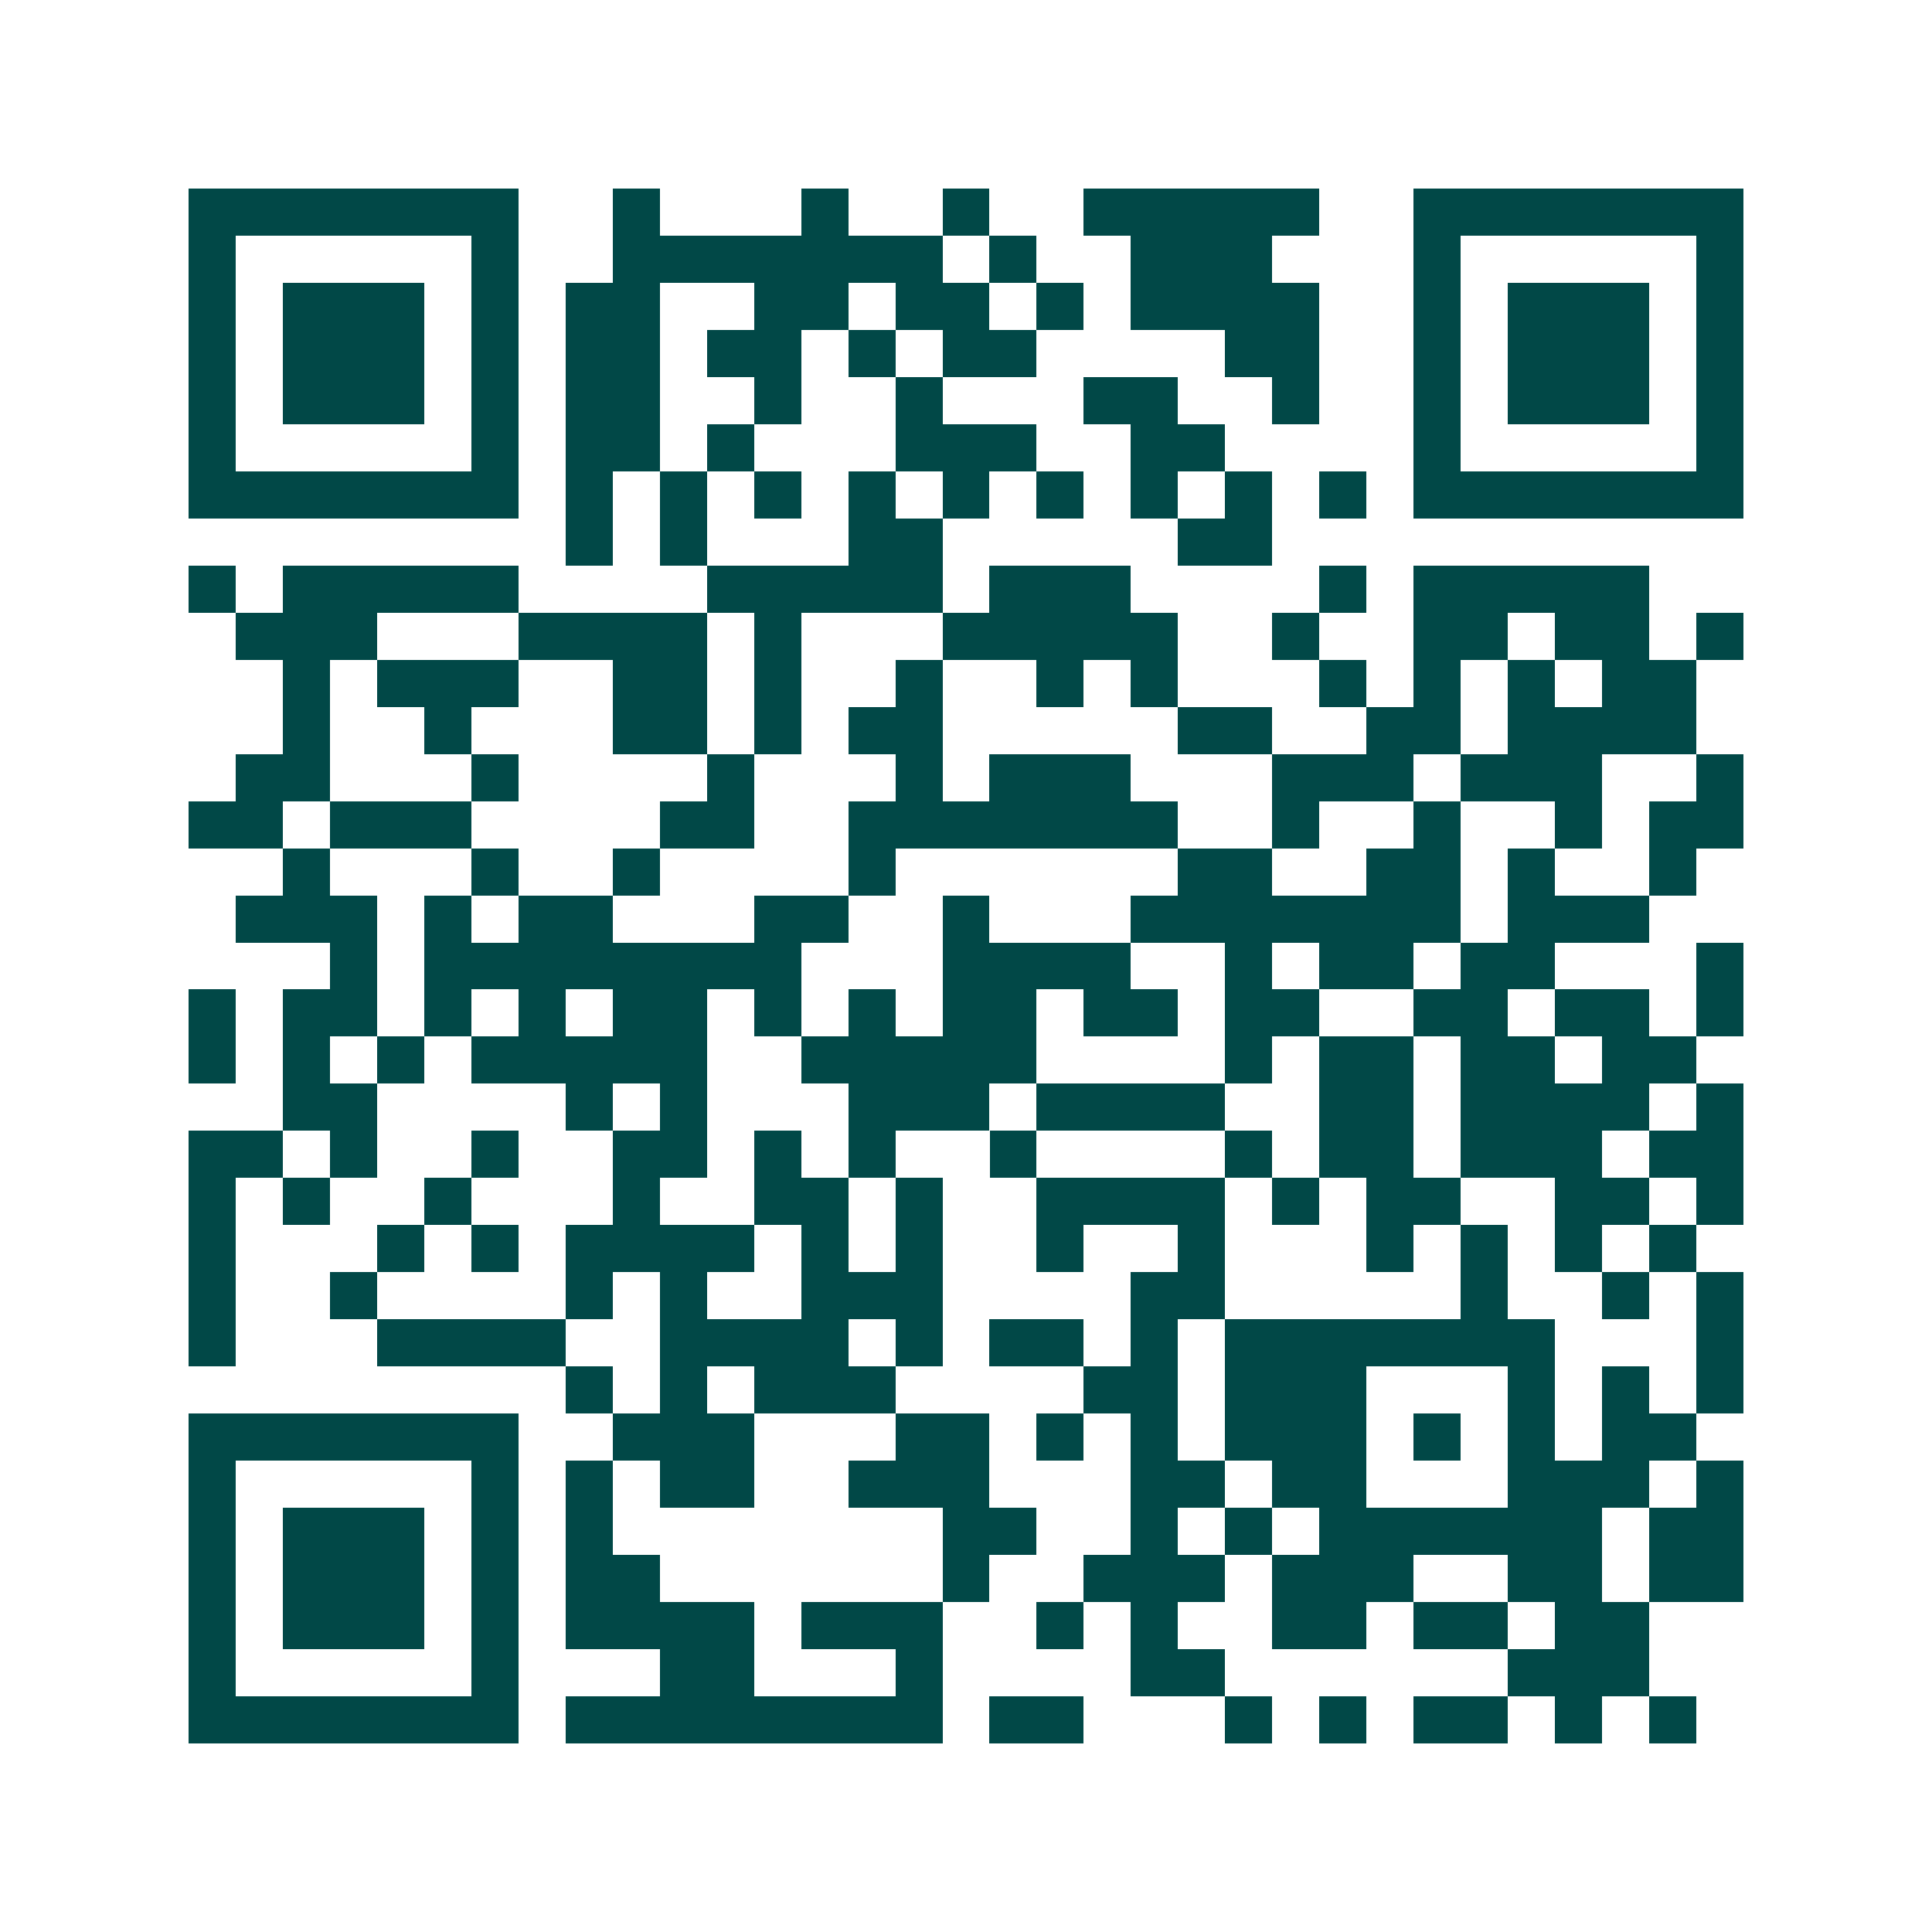 <svg xmlns="http://www.w3.org/2000/svg" width="200" height="200" viewBox="0 0 41 41" shape-rendering="crispEdges"><path fill="#ffffff" d="M0 0h41v41H0z"/><path stroke="#014847" d="M4 4.5h7m2 0h1m3 0h1m2 0h1m2 0h5m2 0h7M4 5.5h1m5 0h1m2 0h7m1 0h1m2 0h3m3 0h1m5 0h1M4 6.5h1m1 0h3m1 0h1m1 0h2m2 0h2m1 0h2m1 0h1m1 0h4m2 0h1m1 0h3m1 0h1M4 7.5h1m1 0h3m1 0h1m1 0h2m1 0h2m1 0h1m1 0h2m4 0h2m2 0h1m1 0h3m1 0h1M4 8.5h1m1 0h3m1 0h1m1 0h2m2 0h1m2 0h1m3 0h2m2 0h1m2 0h1m1 0h3m1 0h1M4 9.5h1m5 0h1m1 0h2m1 0h1m3 0h3m2 0h2m4 0h1m5 0h1M4 10.5h7m1 0h1m1 0h1m1 0h1m1 0h1m1 0h1m1 0h1m1 0h1m1 0h1m1 0h1m1 0h7M12 11.5h1m1 0h1m3 0h2m5 0h2M4 12.5h1m1 0h5m4 0h5m1 0h3m4 0h1m1 0h5M5 13.5h3m3 0h4m1 0h1m3 0h5m2 0h1m2 0h2m1 0h2m1 0h1M6 14.5h1m1 0h3m2 0h2m1 0h1m2 0h1m2 0h1m1 0h1m3 0h1m1 0h1m1 0h1m1 0h2M6 15.5h1m2 0h1m3 0h2m1 0h1m1 0h2m5 0h2m2 0h2m1 0h4M5 16.5h2m3 0h1m4 0h1m3 0h1m1 0h3m3 0h3m1 0h3m2 0h1M4 17.5h2m1 0h3m4 0h2m2 0h7m2 0h1m2 0h1m2 0h1m1 0h2M6 18.5h1m3 0h1m2 0h1m4 0h1m6 0h2m2 0h2m1 0h1m2 0h1M5 19.5h3m1 0h1m1 0h2m3 0h2m2 0h1m3 0h7m1 0h3M7 20.5h1m1 0h8m3 0h4m2 0h1m1 0h2m1 0h2m3 0h1M4 21.5h1m1 0h2m1 0h1m1 0h1m1 0h2m1 0h1m1 0h1m1 0h2m1 0h2m1 0h2m2 0h2m1 0h2m1 0h1M4 22.5h1m1 0h1m1 0h1m1 0h5m2 0h5m4 0h1m1 0h2m1 0h2m1 0h2M6 23.5h2m4 0h1m1 0h1m3 0h3m1 0h4m2 0h2m1 0h4m1 0h1M4 24.5h2m1 0h1m2 0h1m2 0h2m1 0h1m1 0h1m2 0h1m4 0h1m1 0h2m1 0h3m1 0h2M4 25.5h1m1 0h1m2 0h1m3 0h1m2 0h2m1 0h1m2 0h4m1 0h1m1 0h2m2 0h2m1 0h1M4 26.5h1m3 0h1m1 0h1m1 0h4m1 0h1m1 0h1m2 0h1m2 0h1m3 0h1m1 0h1m1 0h1m1 0h1M4 27.5h1m2 0h1m4 0h1m1 0h1m2 0h3m4 0h2m5 0h1m2 0h1m1 0h1M4 28.5h1m3 0h4m2 0h4m1 0h1m1 0h2m1 0h1m1 0h7m3 0h1M12 29.5h1m1 0h1m1 0h3m4 0h2m1 0h3m3 0h1m1 0h1m1 0h1M4 30.5h7m2 0h3m3 0h2m1 0h1m1 0h1m1 0h3m1 0h1m1 0h1m1 0h2M4 31.5h1m5 0h1m1 0h1m1 0h2m2 0h3m3 0h2m1 0h2m3 0h3m1 0h1M4 32.5h1m1 0h3m1 0h1m1 0h1m7 0h2m2 0h1m1 0h1m1 0h6m1 0h2M4 33.5h1m1 0h3m1 0h1m1 0h2m6 0h1m2 0h3m1 0h3m2 0h2m1 0h2M4 34.5h1m1 0h3m1 0h1m1 0h4m1 0h3m2 0h1m1 0h1m2 0h2m1 0h2m1 0h2M4 35.5h1m5 0h1m3 0h2m3 0h1m4 0h2m6 0h3M4 36.5h7m1 0h8m1 0h2m3 0h1m1 0h1m1 0h2m1 0h1m1 0h1"/></svg>
